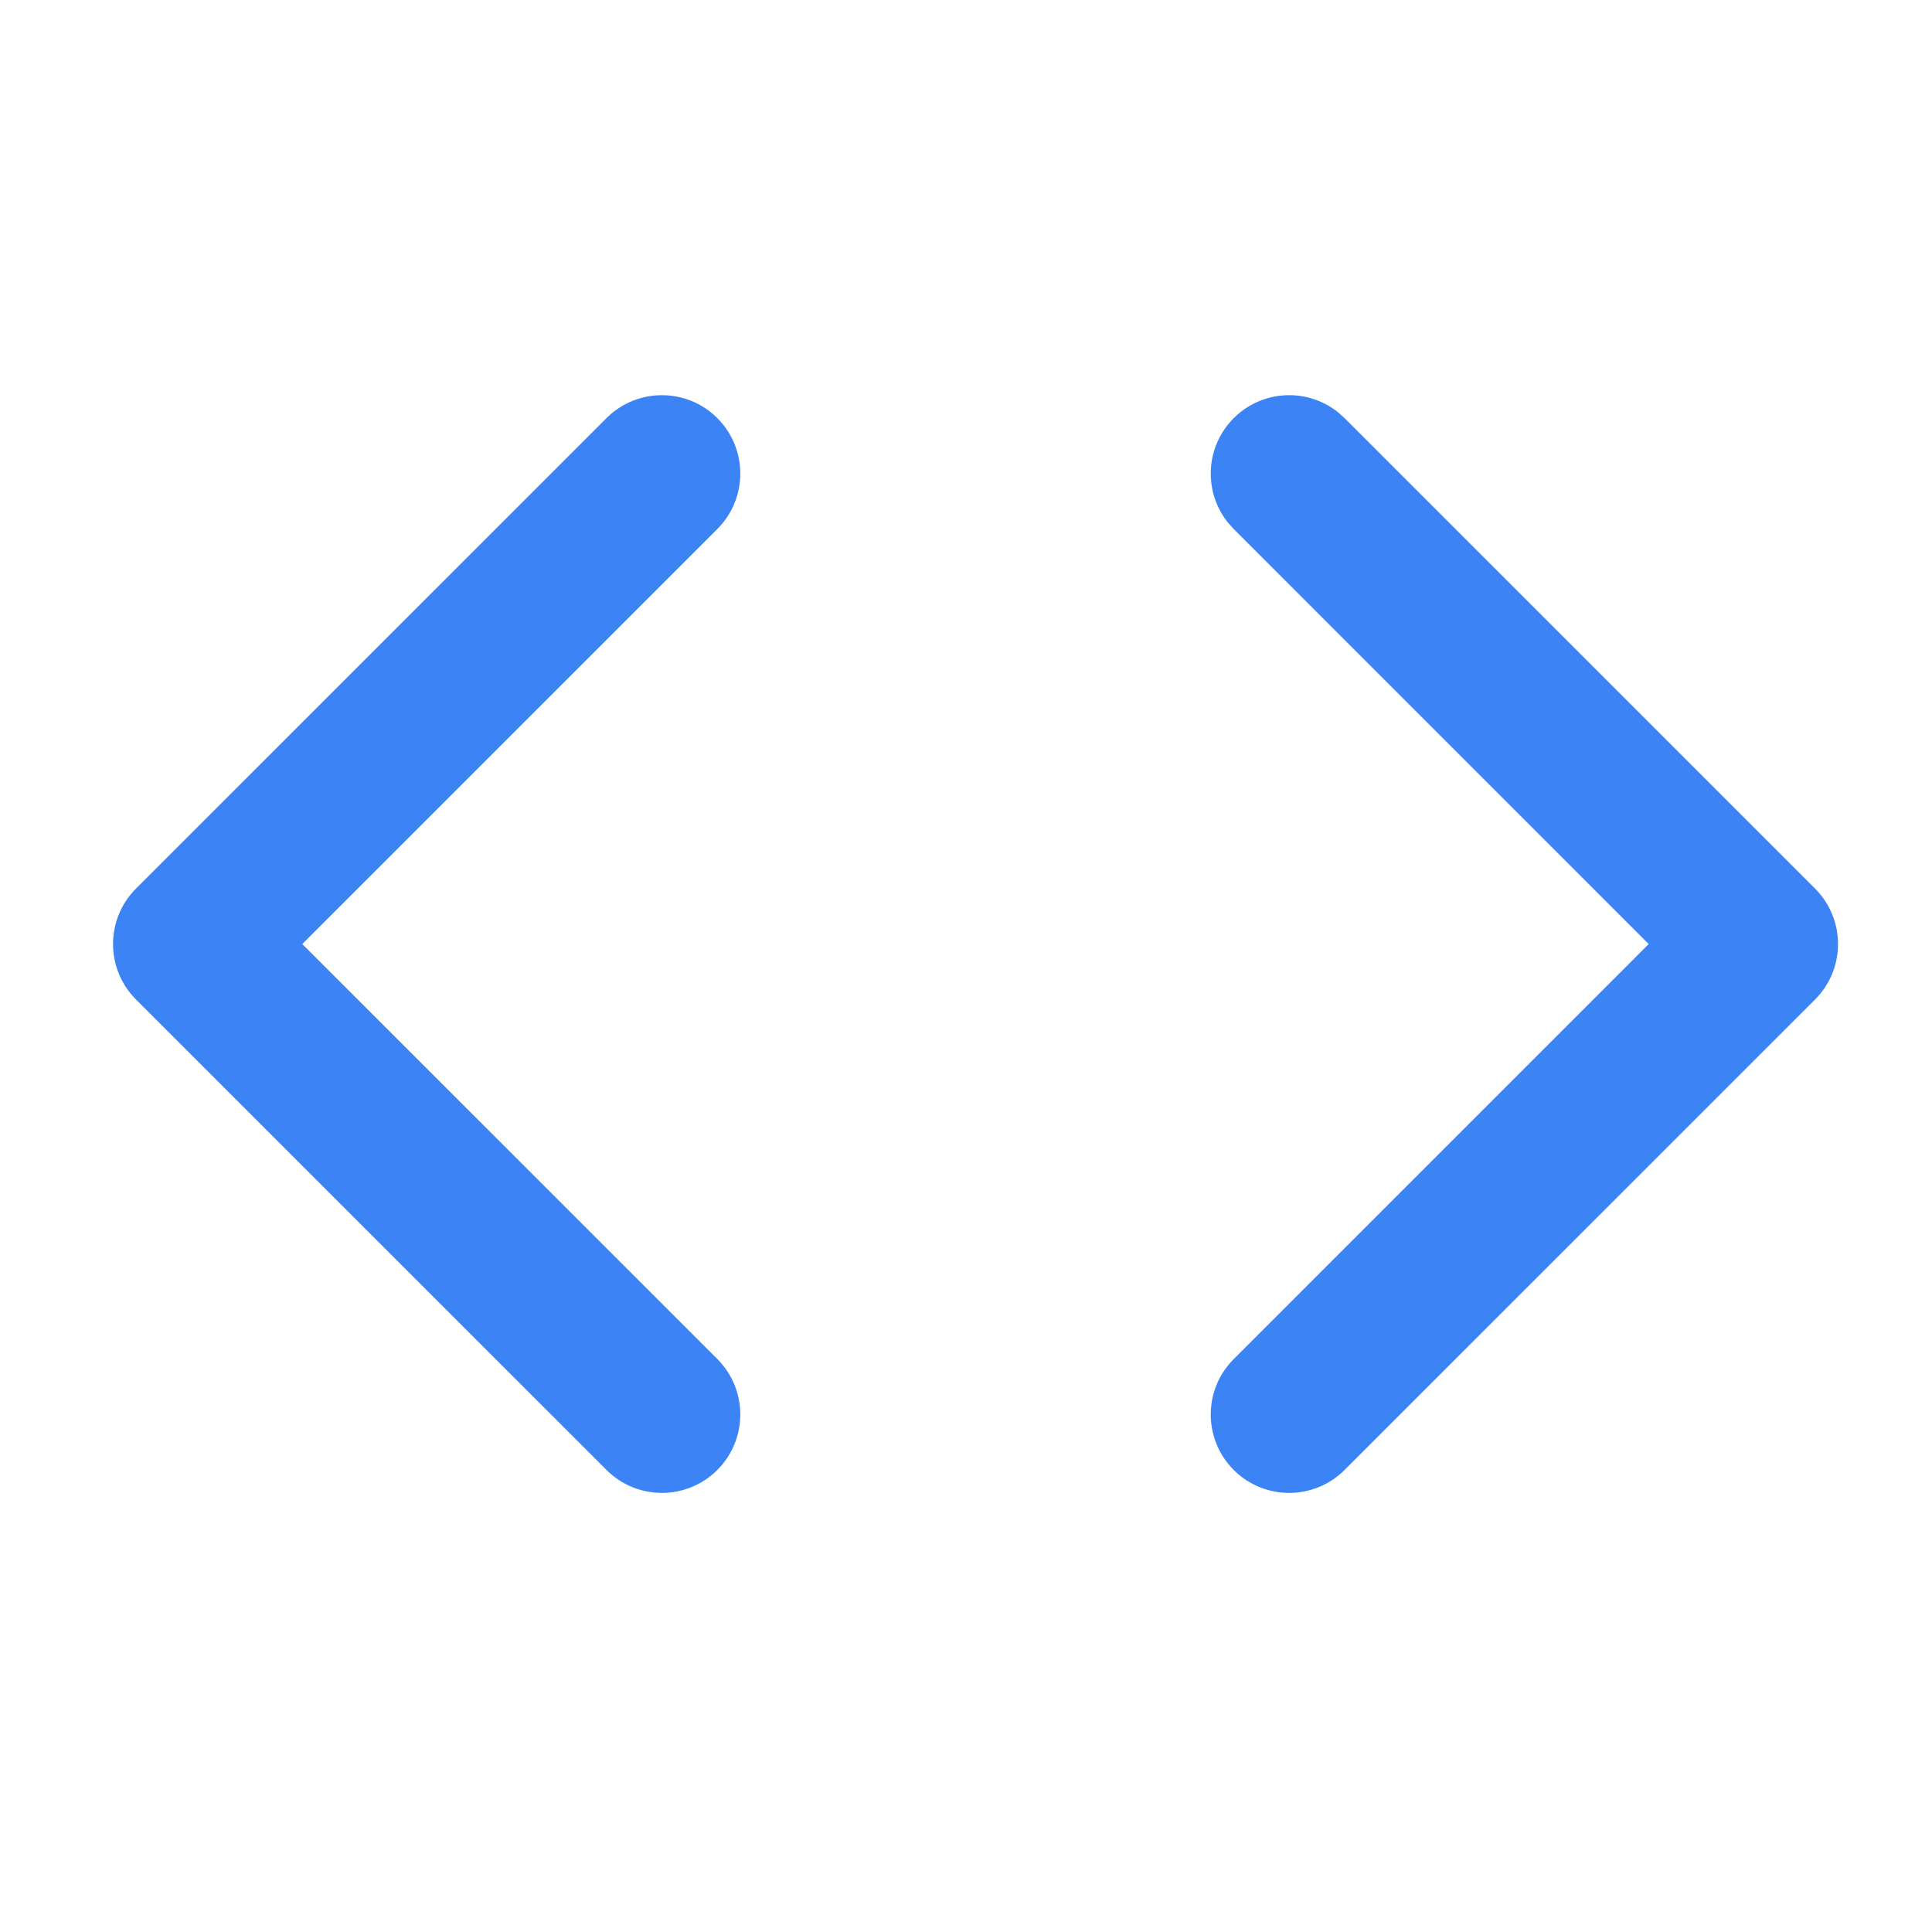 <svg width="44" height="44" viewBox="0 0 44 44" fill="none" xmlns="http://www.w3.org/2000/svg">
<path d="M28.097 9.523C28.751 8.869 29.785 8.828 30.486 9.4L30.622 9.523L41.337 20.237C42.034 20.935 42.034 22.066 41.337 22.763L30.622 33.477C29.925 34.174 28.795 34.174 28.097 33.477C27.4 32.78 27.4 31.649 28.097 30.952L37.548 21.5L28.097 12.048L27.974 11.912C27.402 11.211 27.444 10.177 28.097 9.523Z" fill="#3C83F6"/>
<path d="M16.337 30.951C17.034 31.649 17.034 32.78 16.337 33.477C15.64 34.174 14.509 34.174 13.812 33.477L16.337 30.951ZM13.812 9.523C14.509 8.826 15.64 8.826 16.337 9.523C17.034 10.22 17.034 11.35 16.337 12.048L6.884 21.5L16.337 30.951L13.812 33.477L3.097 22.763C2.4 22.065 2.4 20.935 3.097 20.237L13.812 9.523Z" fill="#3C83F6"/>
</svg>
